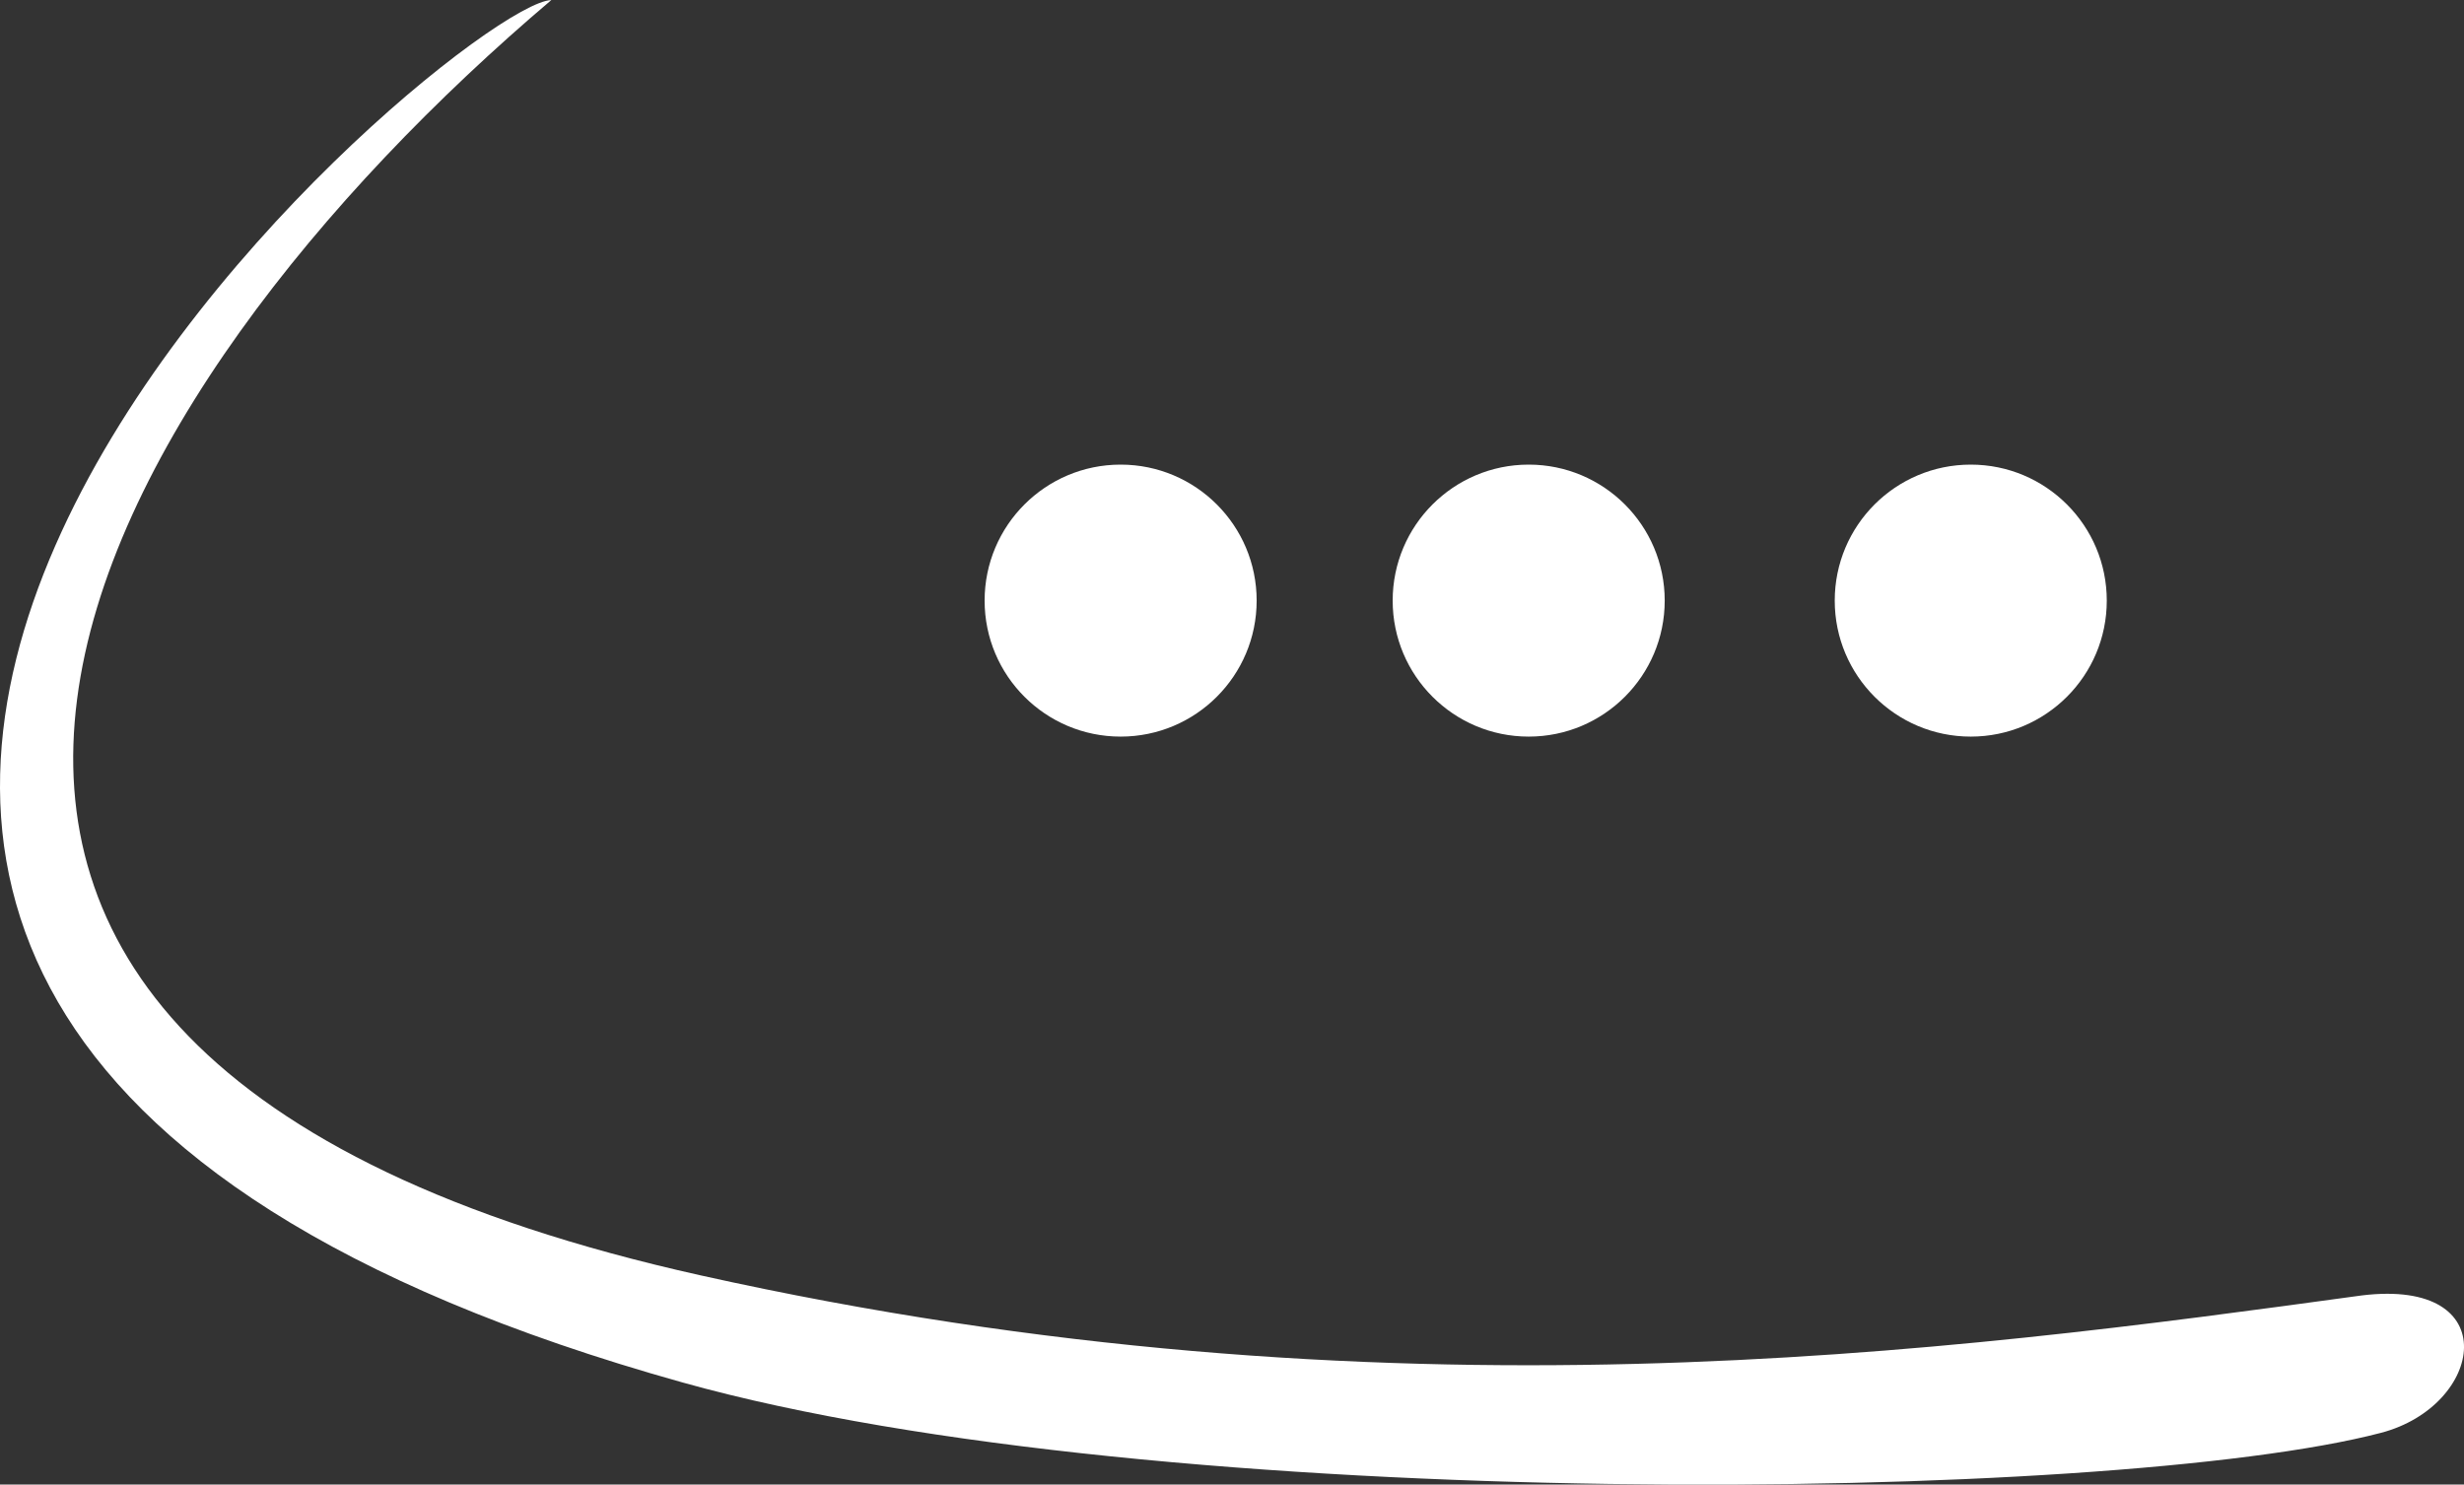 <svg xmlns="http://www.w3.org/2000/svg" width="72.46" height="43.666" viewBox="0 0 72.46 43.666"><rect x="0" y="0" width="72.46" height="43.666" fill="#333333" stroke="none"/><g transform="translate(-1366.045 -315.334)"><g transform="translate(1081.64 118.694)"><path d="M503.681,390.5c-2.891.091-37.292,29.159,3.874,40.664,13.984,3.908,42.028,3.551,49.934,1.479,3.027-.792,3.674-4.554-.555-4.043-12.136,1.662-28.656,3.907-48.849-.587-29.591-6.586-17.866-26.095-4.4-37.513" transform="translate(-203.067 -193.858)" fill="#fff" fill-rule="evenodd"/></g><g transform="translate(26 -962.643)"><circle cx="4" cy="4" r="4" transform="translate(1369 1291.643)" fill="#fff"/><circle cx="4" cy="4" r="4" transform="translate(1381 1291.643)" fill="#fff"/><circle cx="4" cy="4" r="4" transform="translate(1394 1291.643)" fill="#fff"/></g></g></svg>